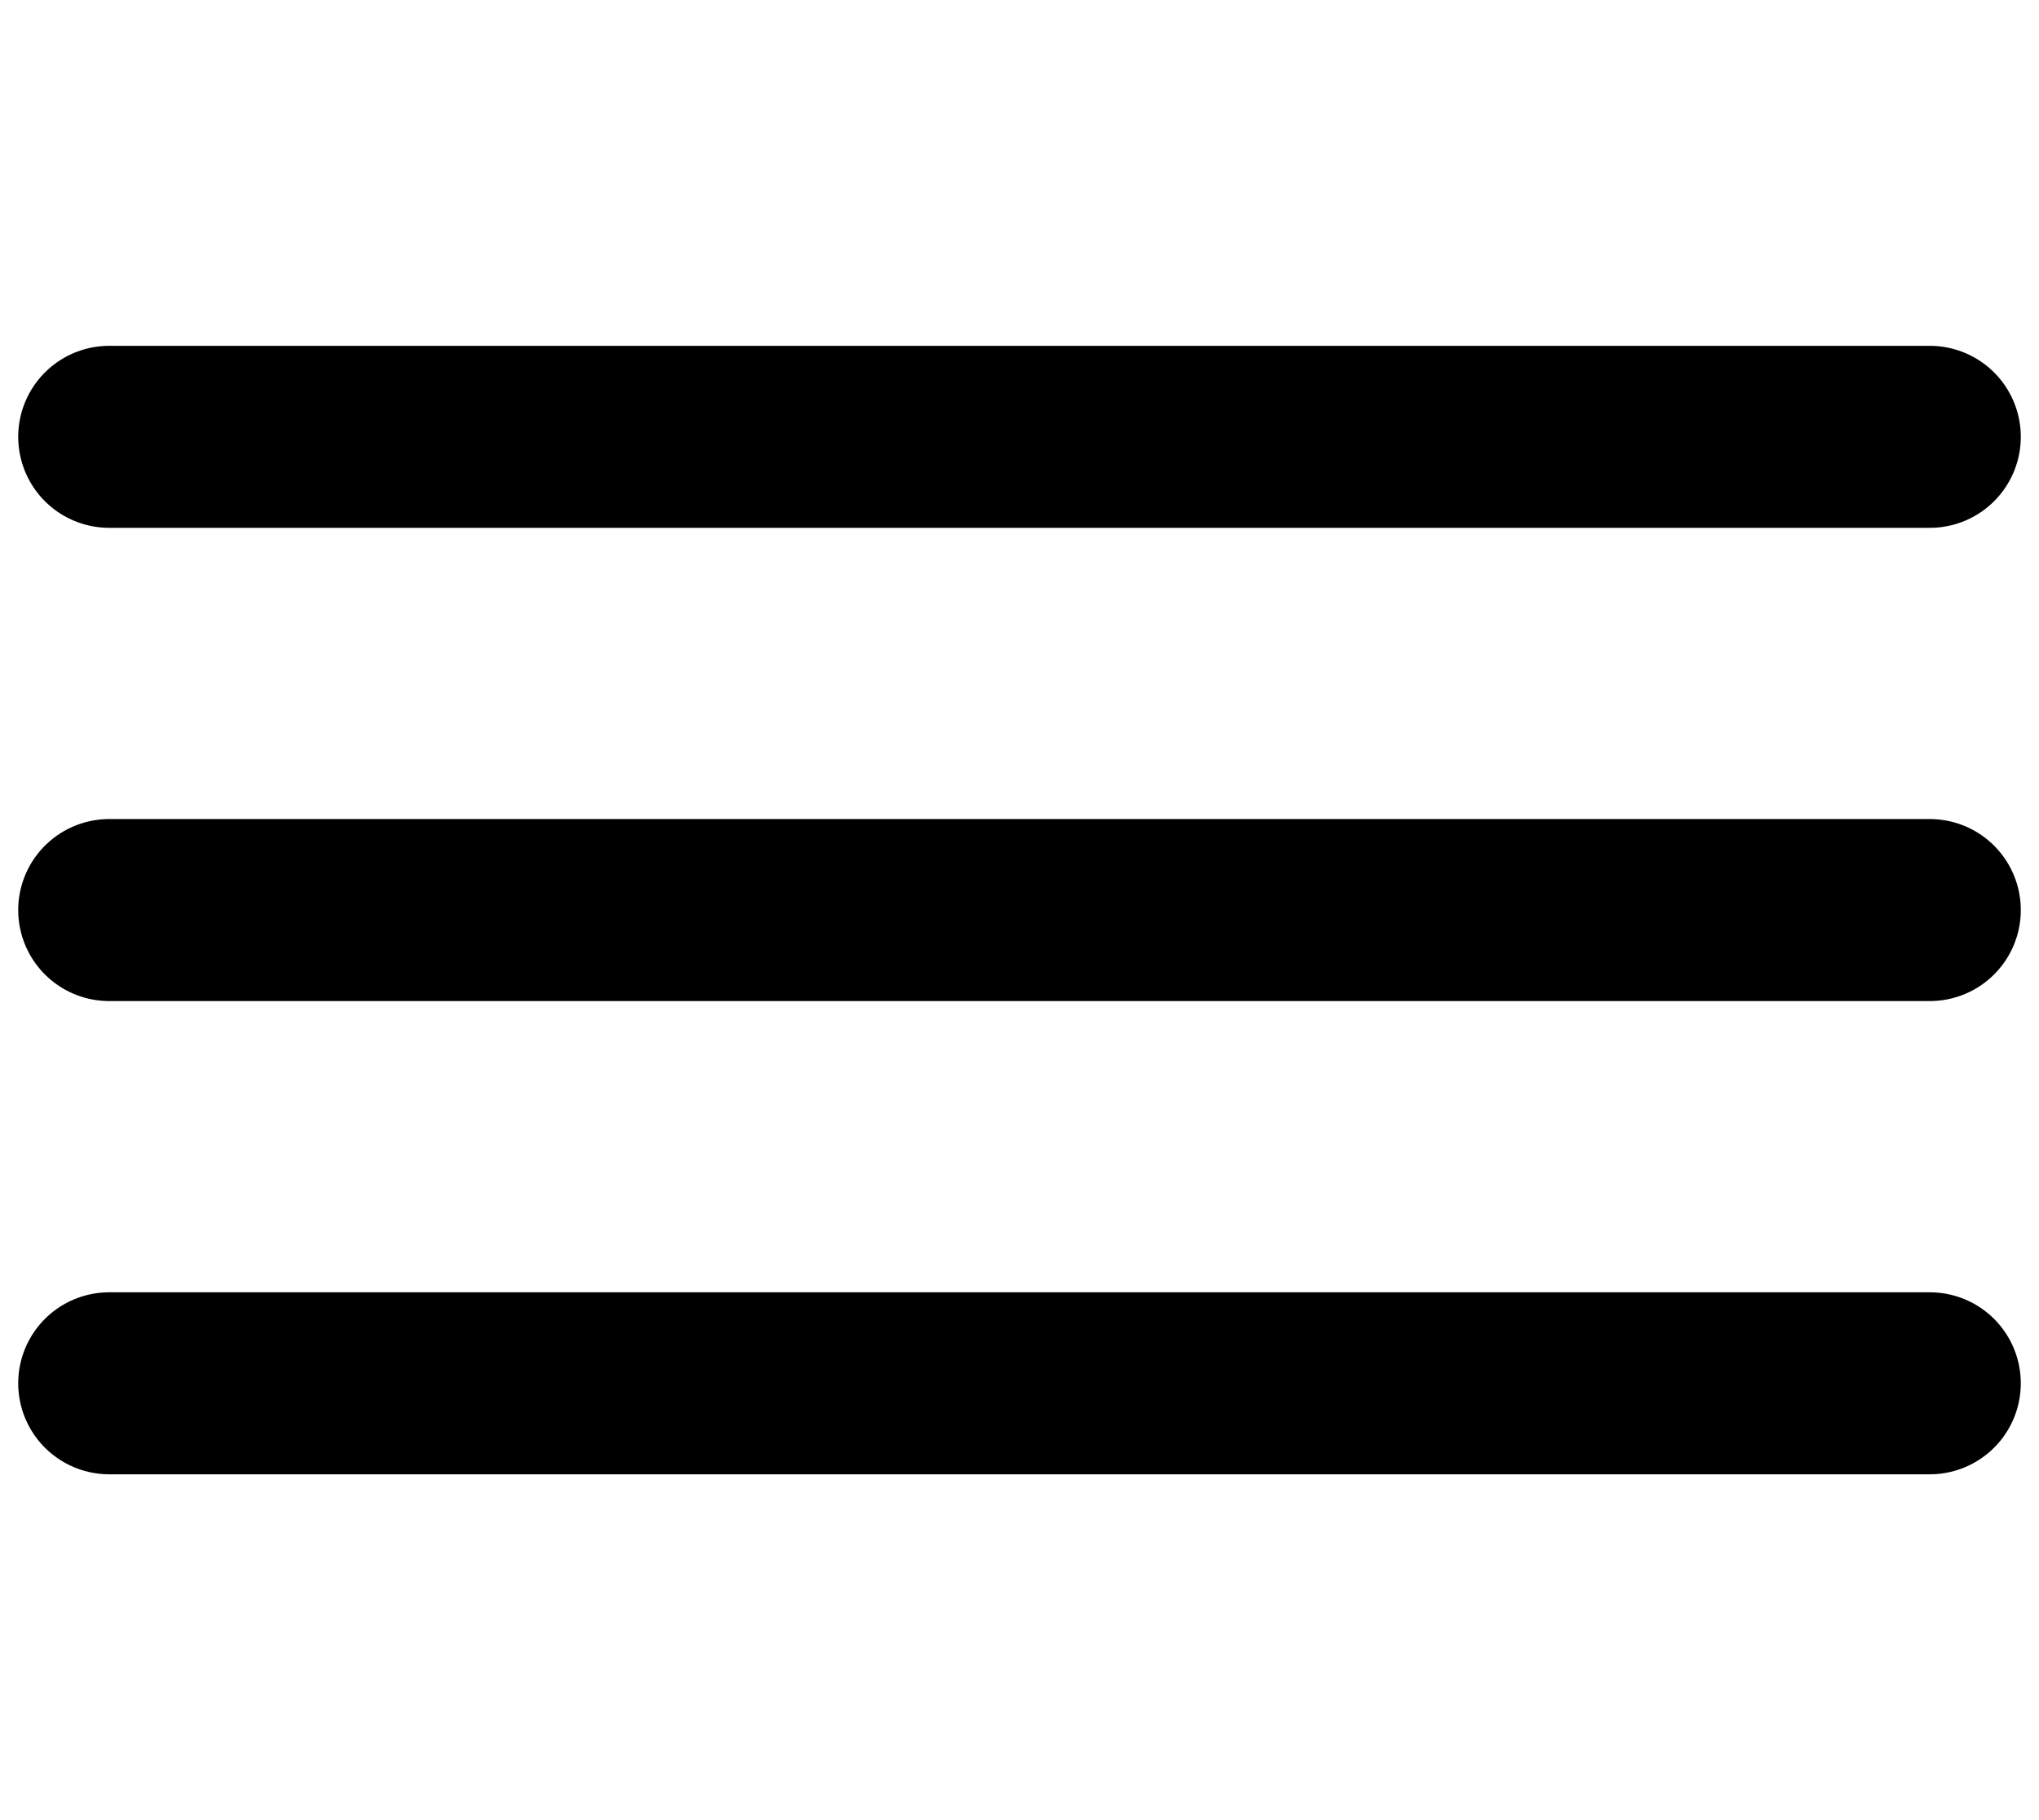 <svg width="56" height="50" viewBox="0 0 56 50" fill="none" xmlns="http://www.w3.org/2000/svg">
<path d="M3 12H53" stroke="black" stroke-width="5" stroke-linecap="round"/>
<path d="M3 25H53" stroke="black" stroke-width="5" stroke-linecap="round"/>
<path d="M3 38H53" stroke="black" stroke-width="5" stroke-linecap="round"/>
</svg>

